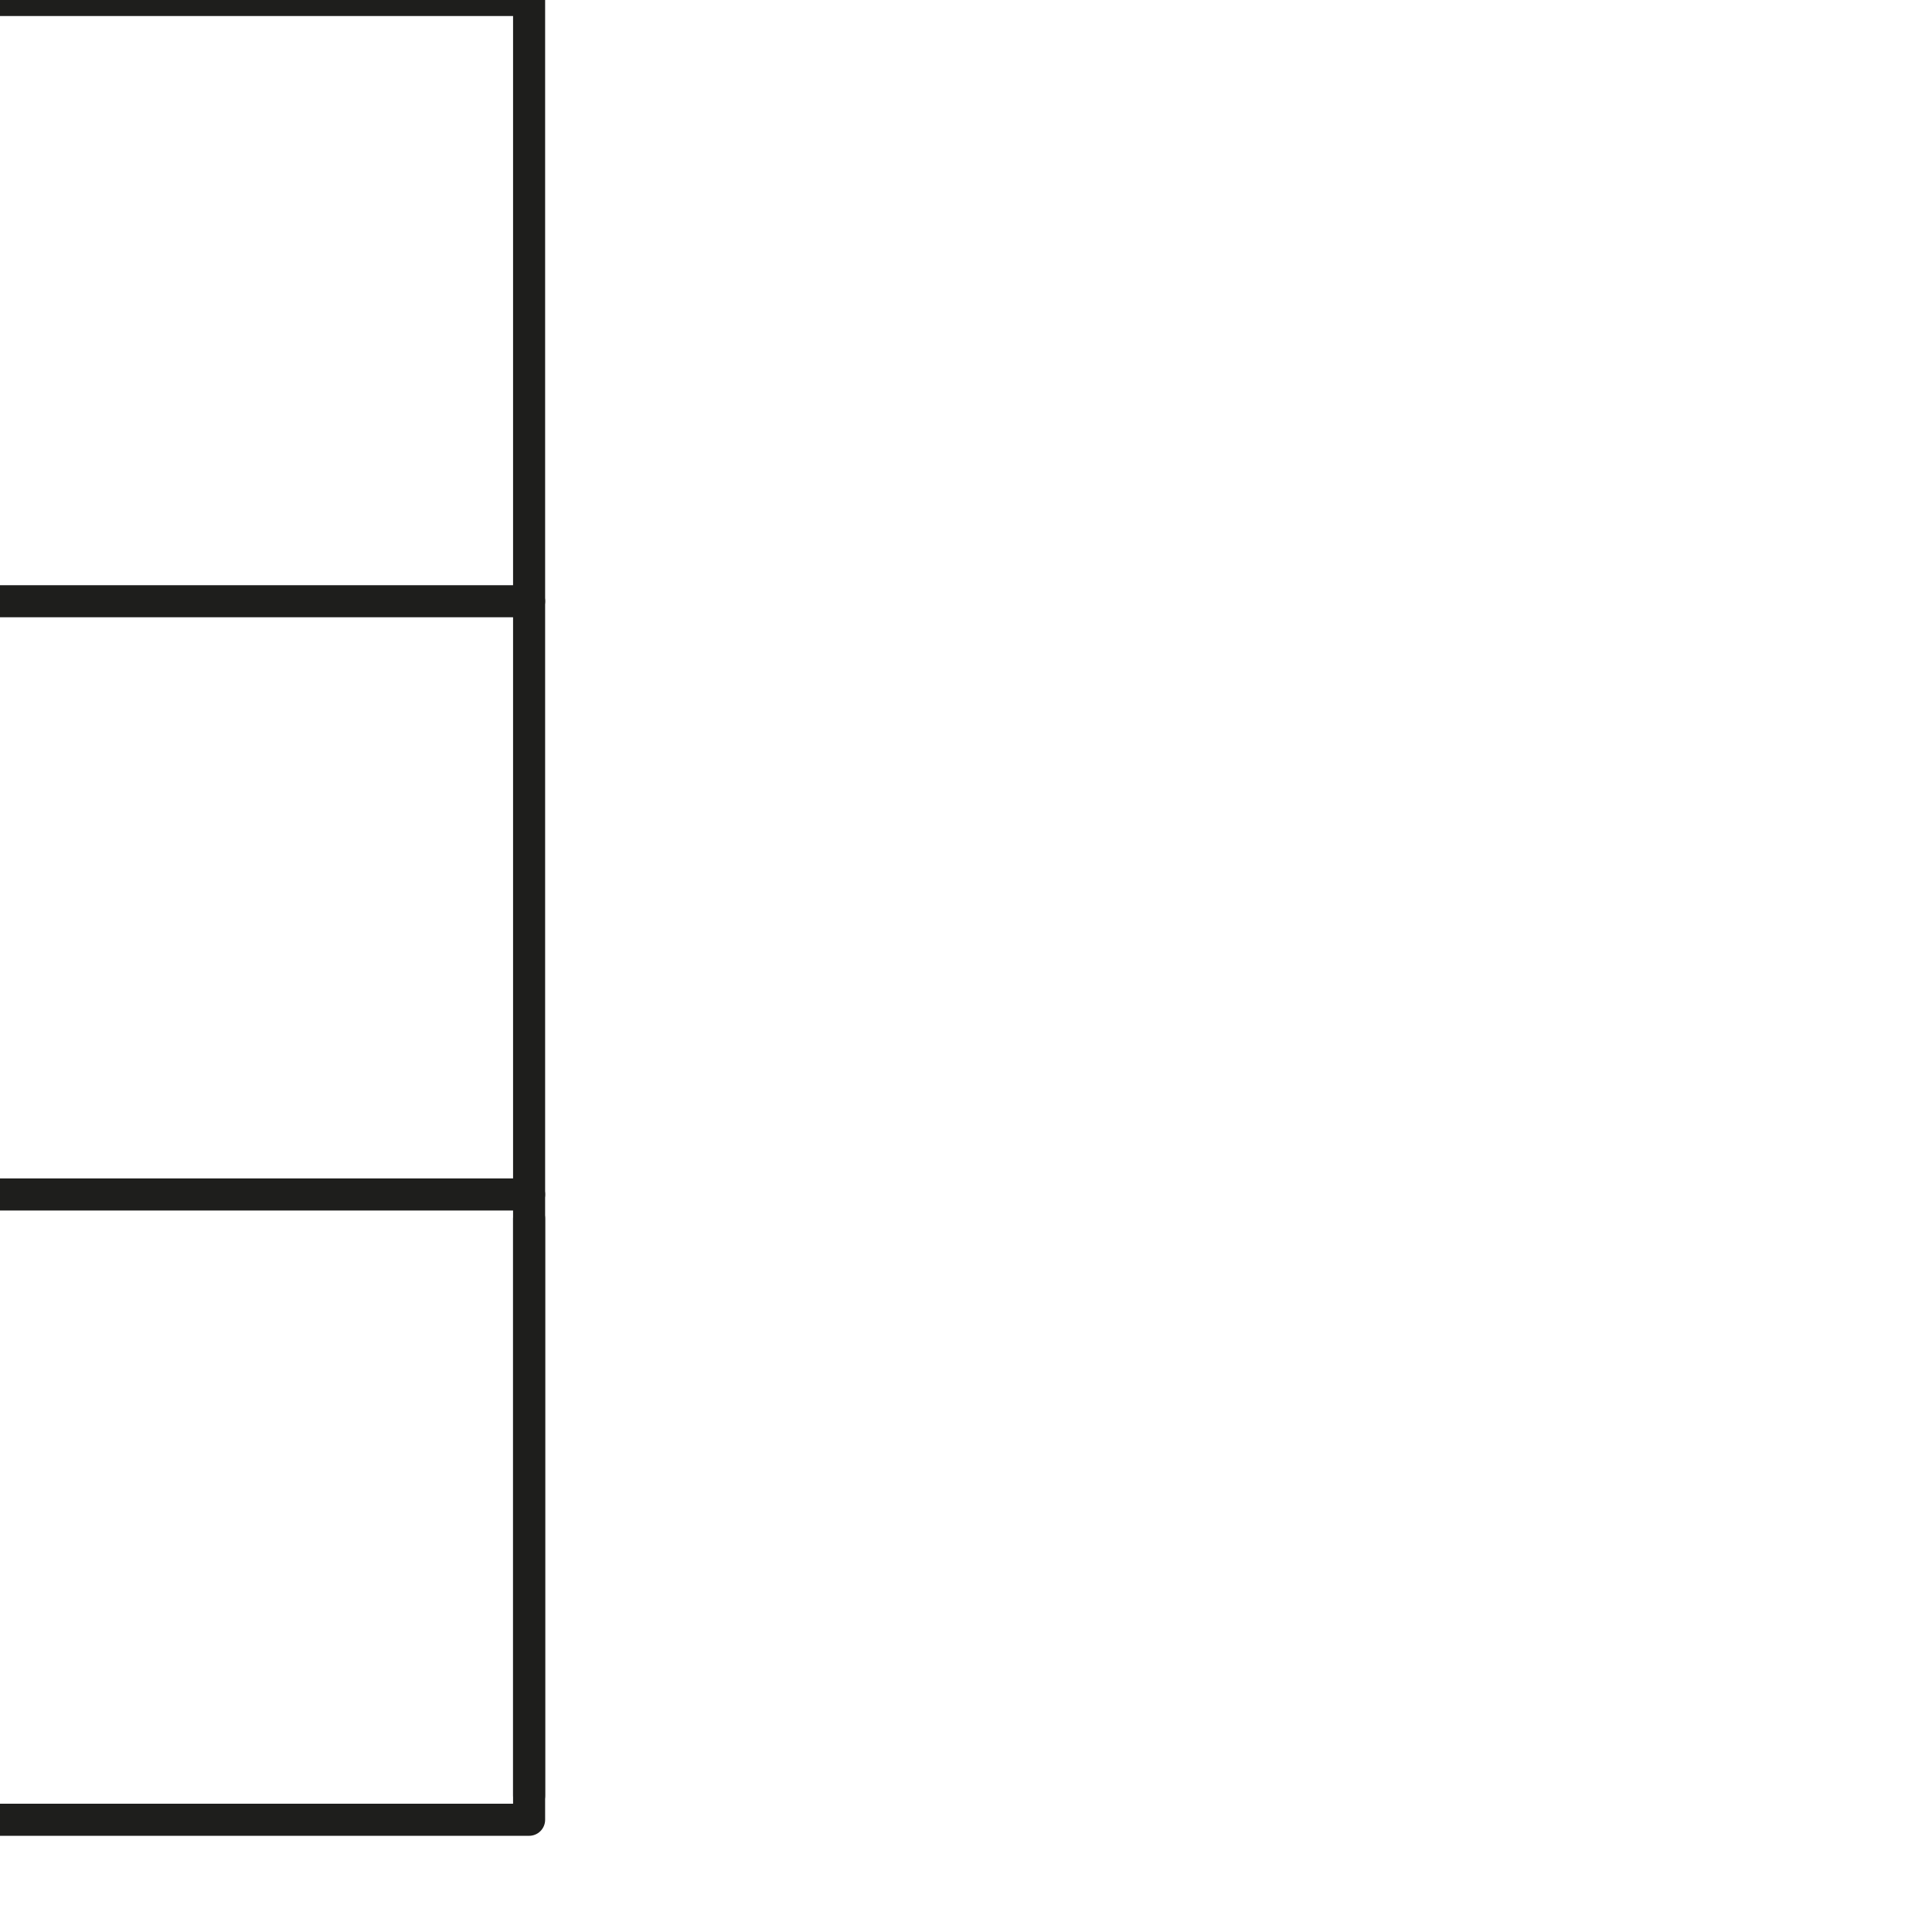 <?xml version="1.0" encoding="utf-8"?>
<!-- Generator: Adobe Illustrator 24.1.2, SVG Export Plug-In . SVG Version: 6.00 Build 0)  -->
<svg version="1.1" id="Ebene_1" xmlns="http://www.w3.org/2000/svg" xmlns:xlink="http://www.w3.org/1999/xlink" x="0px" y="0px"
	 viewBox="0 0 24.1 24.1" style="enable-background:new 0 0 24.1 24.1;" xml:space="preserve">
<style type="text/css">
	.st0{fill:none;stroke:#1E1E1C;stroke-width:0.4;stroke-linecap:round;stroke-linejoin:round;}
</style>
<g>
	<polyline class="st0" points="6.6,0 6.6,0 0,0 6.6,0 6.6,7.5 6.6,7.5 	"/>
	<polyline class="st0" points="6.6,7.5 6.6,7.5 0,7.5 6.6,7.5 6.6,14.9 6.6,14.9 	"/>
	<polyline class="st0" points="6.6,14.9 6.6,14.9 0,14.9 6.6,14.9 6.6,22.4 6.6,22.4 	"/>
	<polyline class="st0" points="6.6,22.7 6.6,22.7 0,22.7 6.6,22.7 6.6,15.2 6.6,15.2 	"/>
</g>
</svg>
